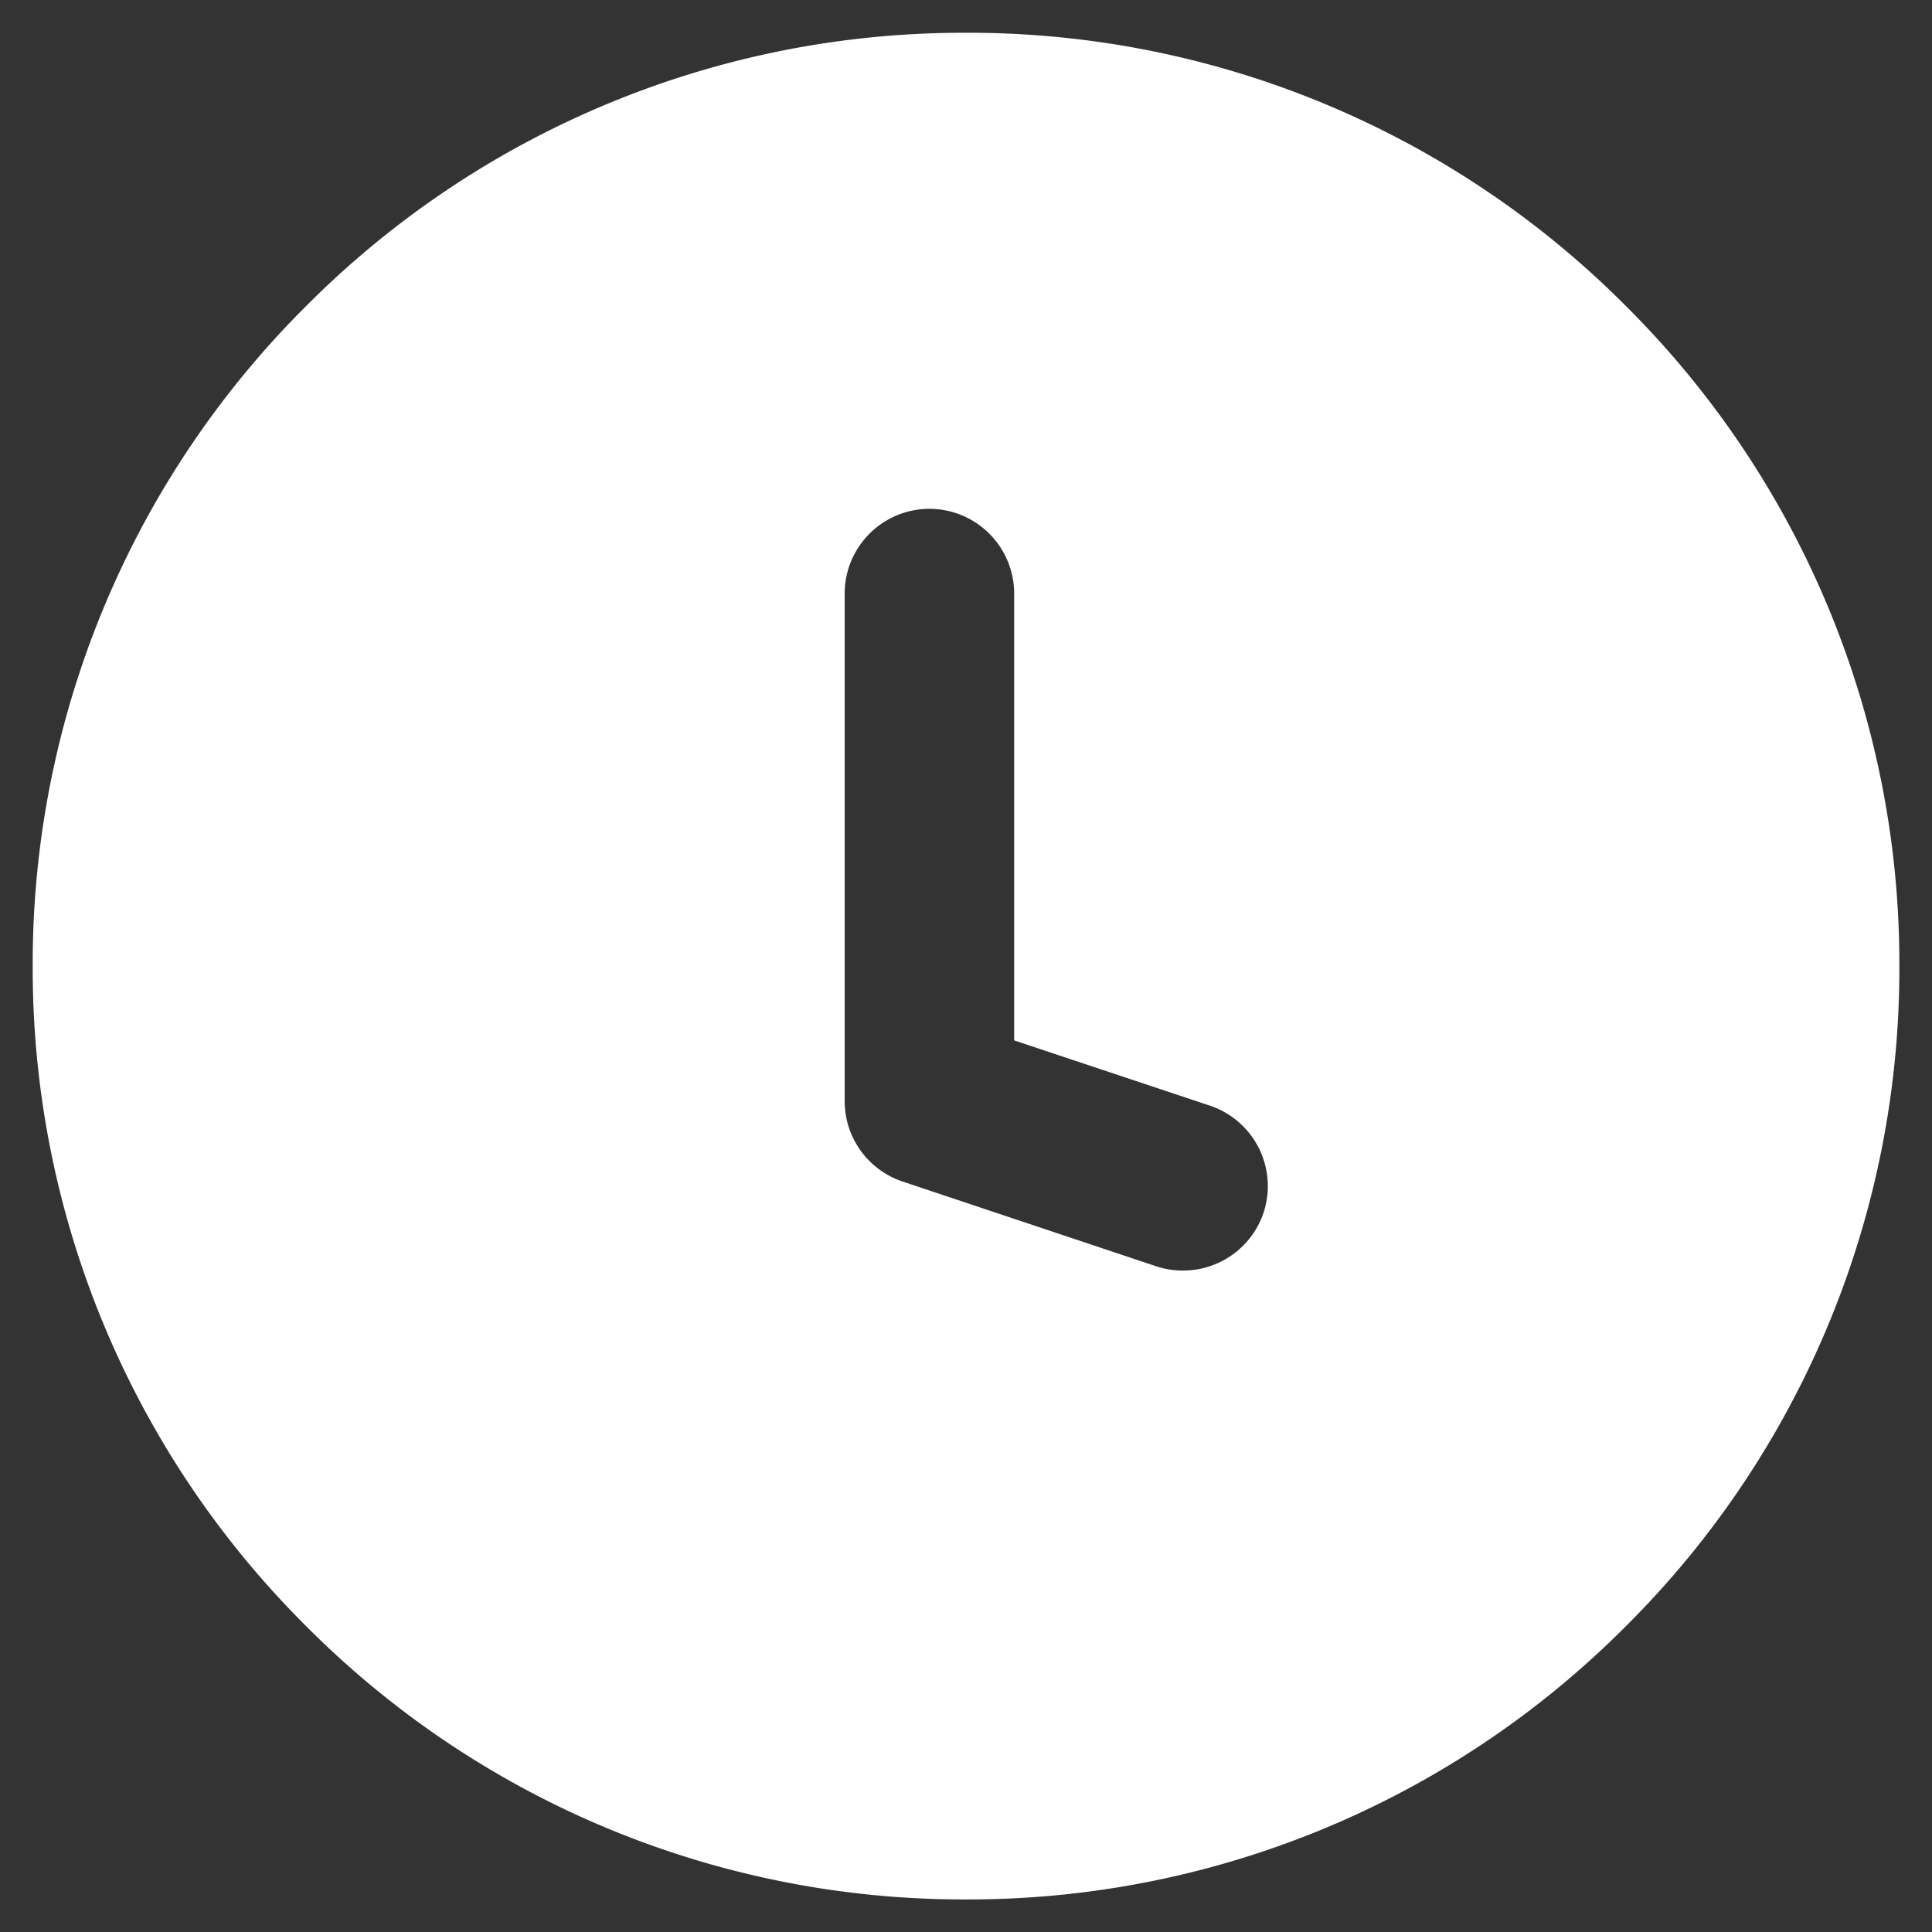 <svg xmlns="http://www.w3.org/2000/svg" width="29.602" height="29.603" viewBox="0 0 29.602 29.603">
  <rect x="0" y="0" width="29.602" height="29.603" fill="#333333" stroke="none"/>
  <g id="Groupe_206" data-name="Groupe 206" transform="translate(-225.526 -6912.2)">
    <g id="Groupe_196" data-name="Groupe 196" transform="translate(582.947 5853.165)">
      <path id="Soustraction_5" data-name="Soustraction 5" d="M-5443.647,10319.437a14.206,14.206,0,0,1-10.111-4.188,14.209,14.209,0,0,1-4.189-10.112,14.209,14.209,0,0,1,4.189-10.113,14.206,14.206,0,0,1,10.111-4.188,14.205,14.205,0,0,1,10.112,4.188,14.209,14.209,0,0,1,4.189,10.113,14.205,14.205,0,0,1-4.189,10.112A14.205,14.205,0,0,1-5443.647,10319.437Zm-.559-21.307a1.3,1.3,0,0,0-1.3,1.295v7.782a1.3,1.3,0,0,0,.886,1.23l3.89,1.3a1.287,1.287,0,0,0,.412.064,1.3,1.3,0,0,0,1.23-.886,1.3,1.3,0,0,0-.821-1.64l-3-1v-6.848A1.3,1.3,0,0,0-5444.207,10298.13Z" transform="translate(5101.027 -9231.299)" fill="#fff" stroke="rgba(0,0,0,0)" stroke-width="1"/>
    </g>
  </g>
</svg>
